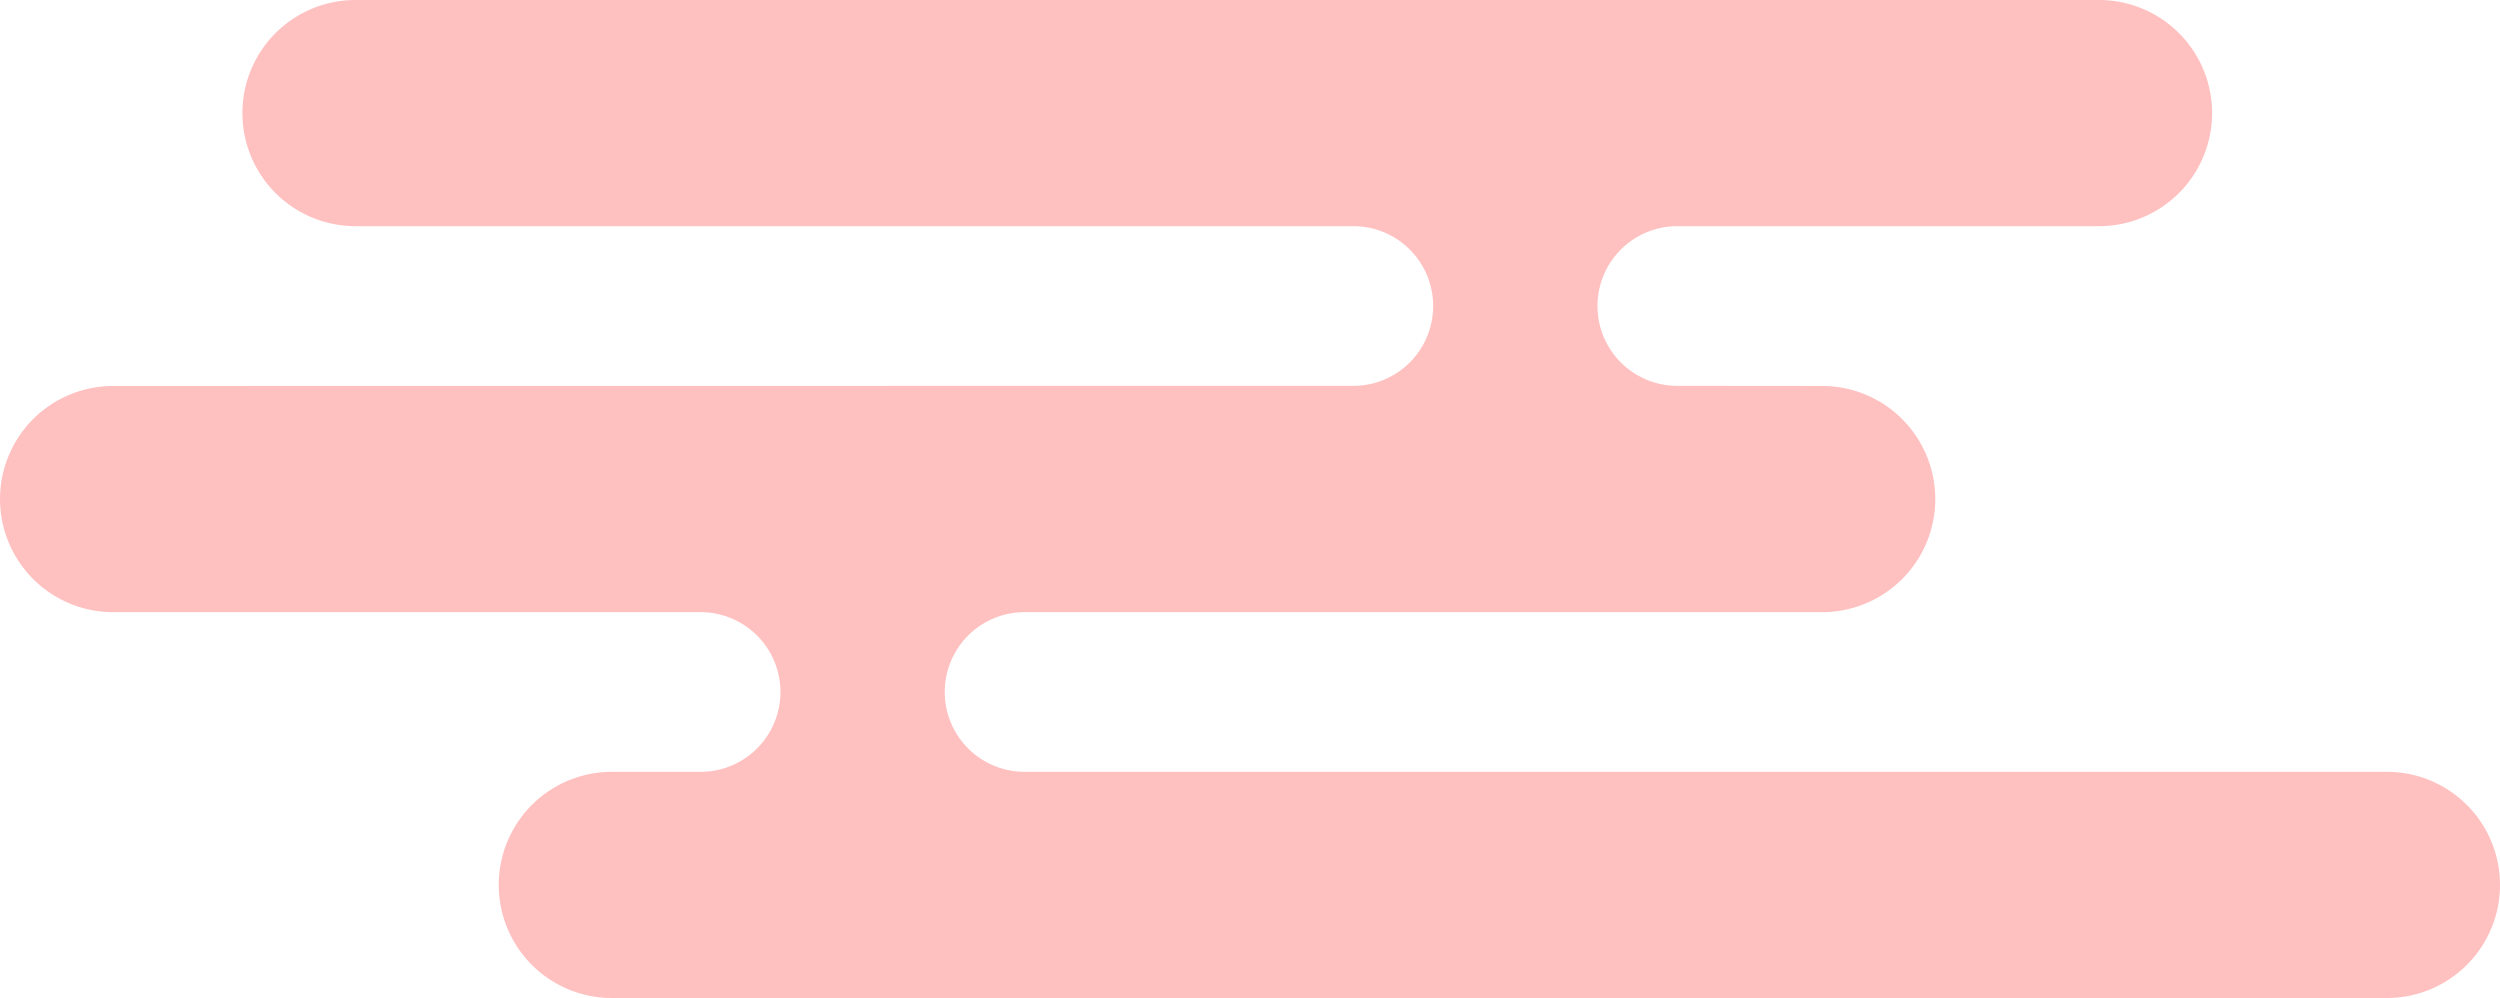 <svg xmlns="http://www.w3.org/2000/svg" width="116.528" height="46.518" viewBox="0 0 116.528 46.518">
  <path id="pic_cloud_02_pink" d="M111.257,35.976h-63.5a3.721,3.721,0,0,1,0-7.443H84.935a5.271,5.271,0,0,0,0-10.542l-6.753-.006a3.721,3.721,0,0,1,0-7.443H97.837A5.271,5.271,0,0,0,97.837,0H16.57a5.271,5.271,0,0,0,0,10.542H63.08a3.721,3.721,0,0,1,0,7.443l-57.808.006a5.271,5.271,0,1,0,0,10.542H32.656a3.721,3.721,0,0,1,0,7.443H28.518a5.271,5.271,0,1,0,0,10.542h82.739a5.271,5.271,0,1,0,0-10.542" fill="#ffc0c0"/>
</svg>
